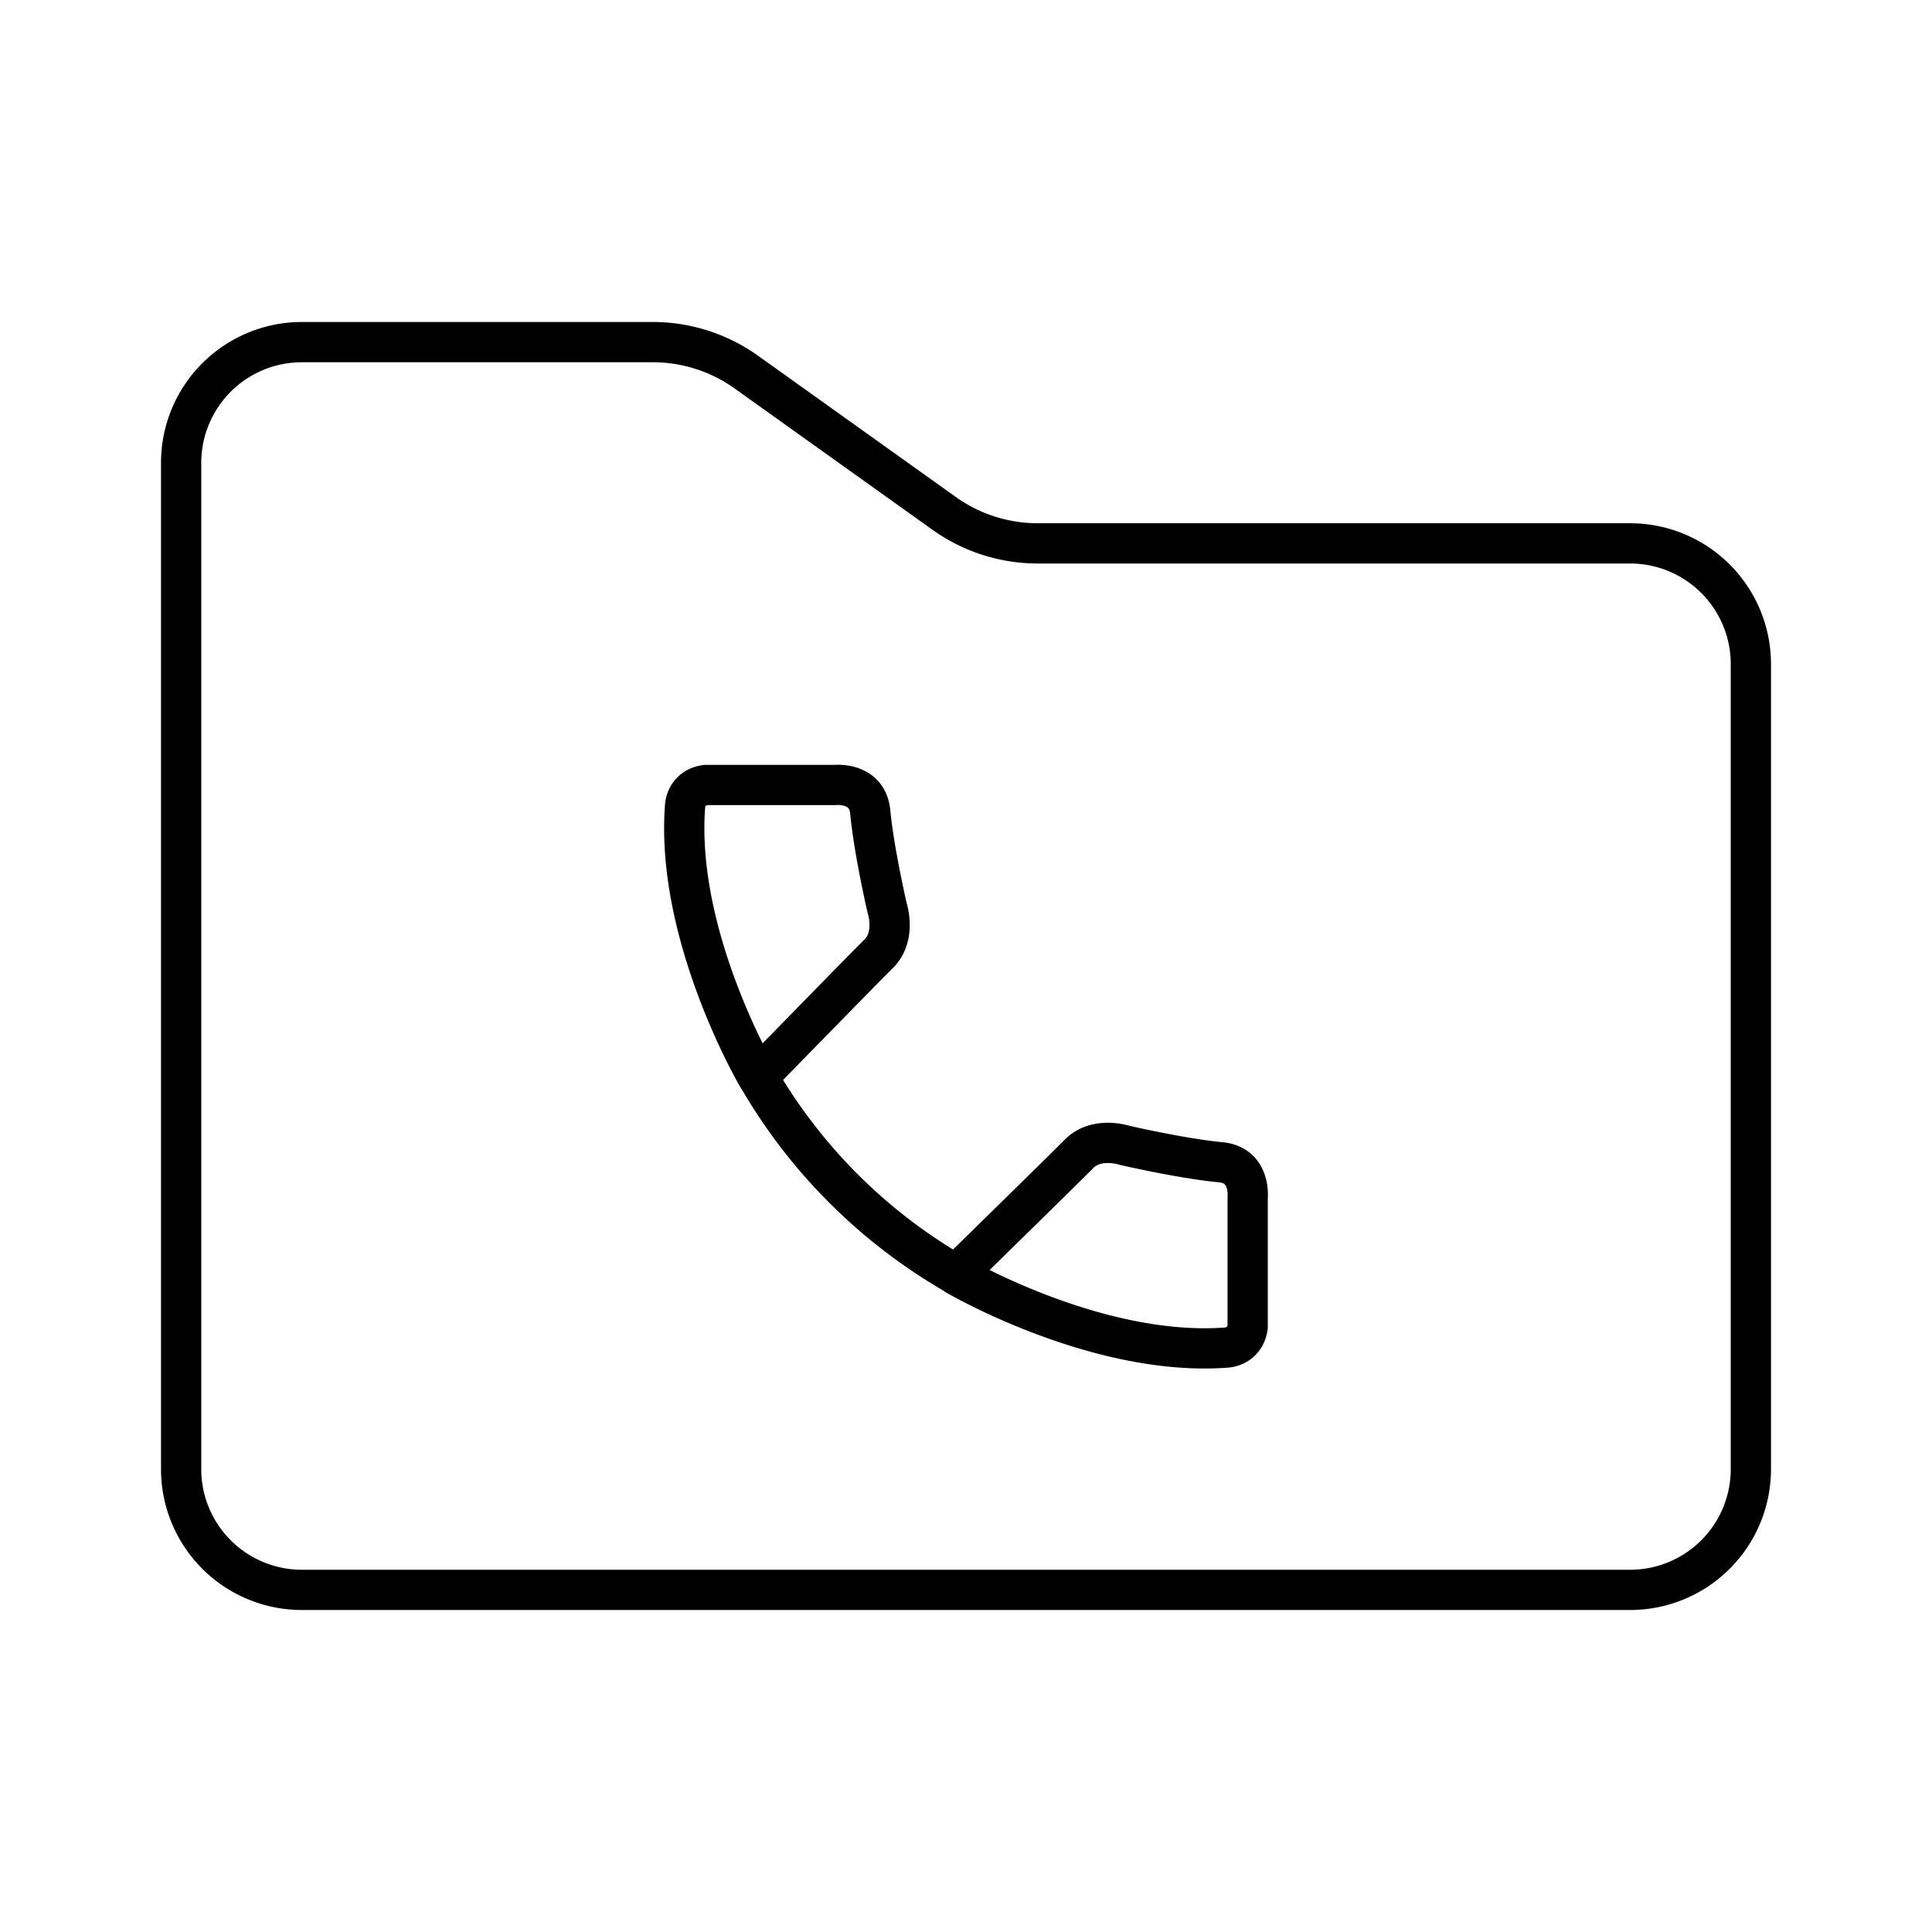 <?xml version="1.0" encoding="utf-8"?>
<!-- Generator: www.svgicons.com -->
<svg xmlns="http://www.w3.org/2000/svg" width="800" height="800" viewBox="0 0 48 48">
<path fill="none" stroke="currentColor" stroke-linecap="round" stroke-linejoin="round" d="M4.5 11.5a3 3 0 0 1 3-3h8.718a4 4 0 0 1 2.325.745l4.914 3.51a4 4 0 0 0 2.325.745H40.5a3 3 0 0 1 3 3v20a3 3 0 0 1-3 3h-33a3 3 0 0 1-3-3z"/><path fill="none" stroke="currentColor" stroke-linecap="round" stroke-linejoin="round" d="M18.826 26.76c.587-.6 2.79-2.857 2.996-3.055c.455-.44.219-1.143.219-1.143s-.33-1.431-.42-2.388c-.072-.756-.871-.671-.871-.671h-3.217c-.499.072-.513.527-.513.527c-.219 2.91 1.414 6.025 1.744 6.62h-.001l.015.025zl.003-.003a13.4 13.4 0 0 0 4.923 4.912l-.004.005s.058.034.165.092l.005.003h0c.733.399 3.742 1.923 6.553 1.711c0 0 .456-.015.527-.514v-3.218s.085-.8-.67-.872c-.956-.09-2.386-.42-2.386-.42s-.703-.236-1.142.219c-.198.206-2.45 2.41-3.052 2.999"/>
</svg>